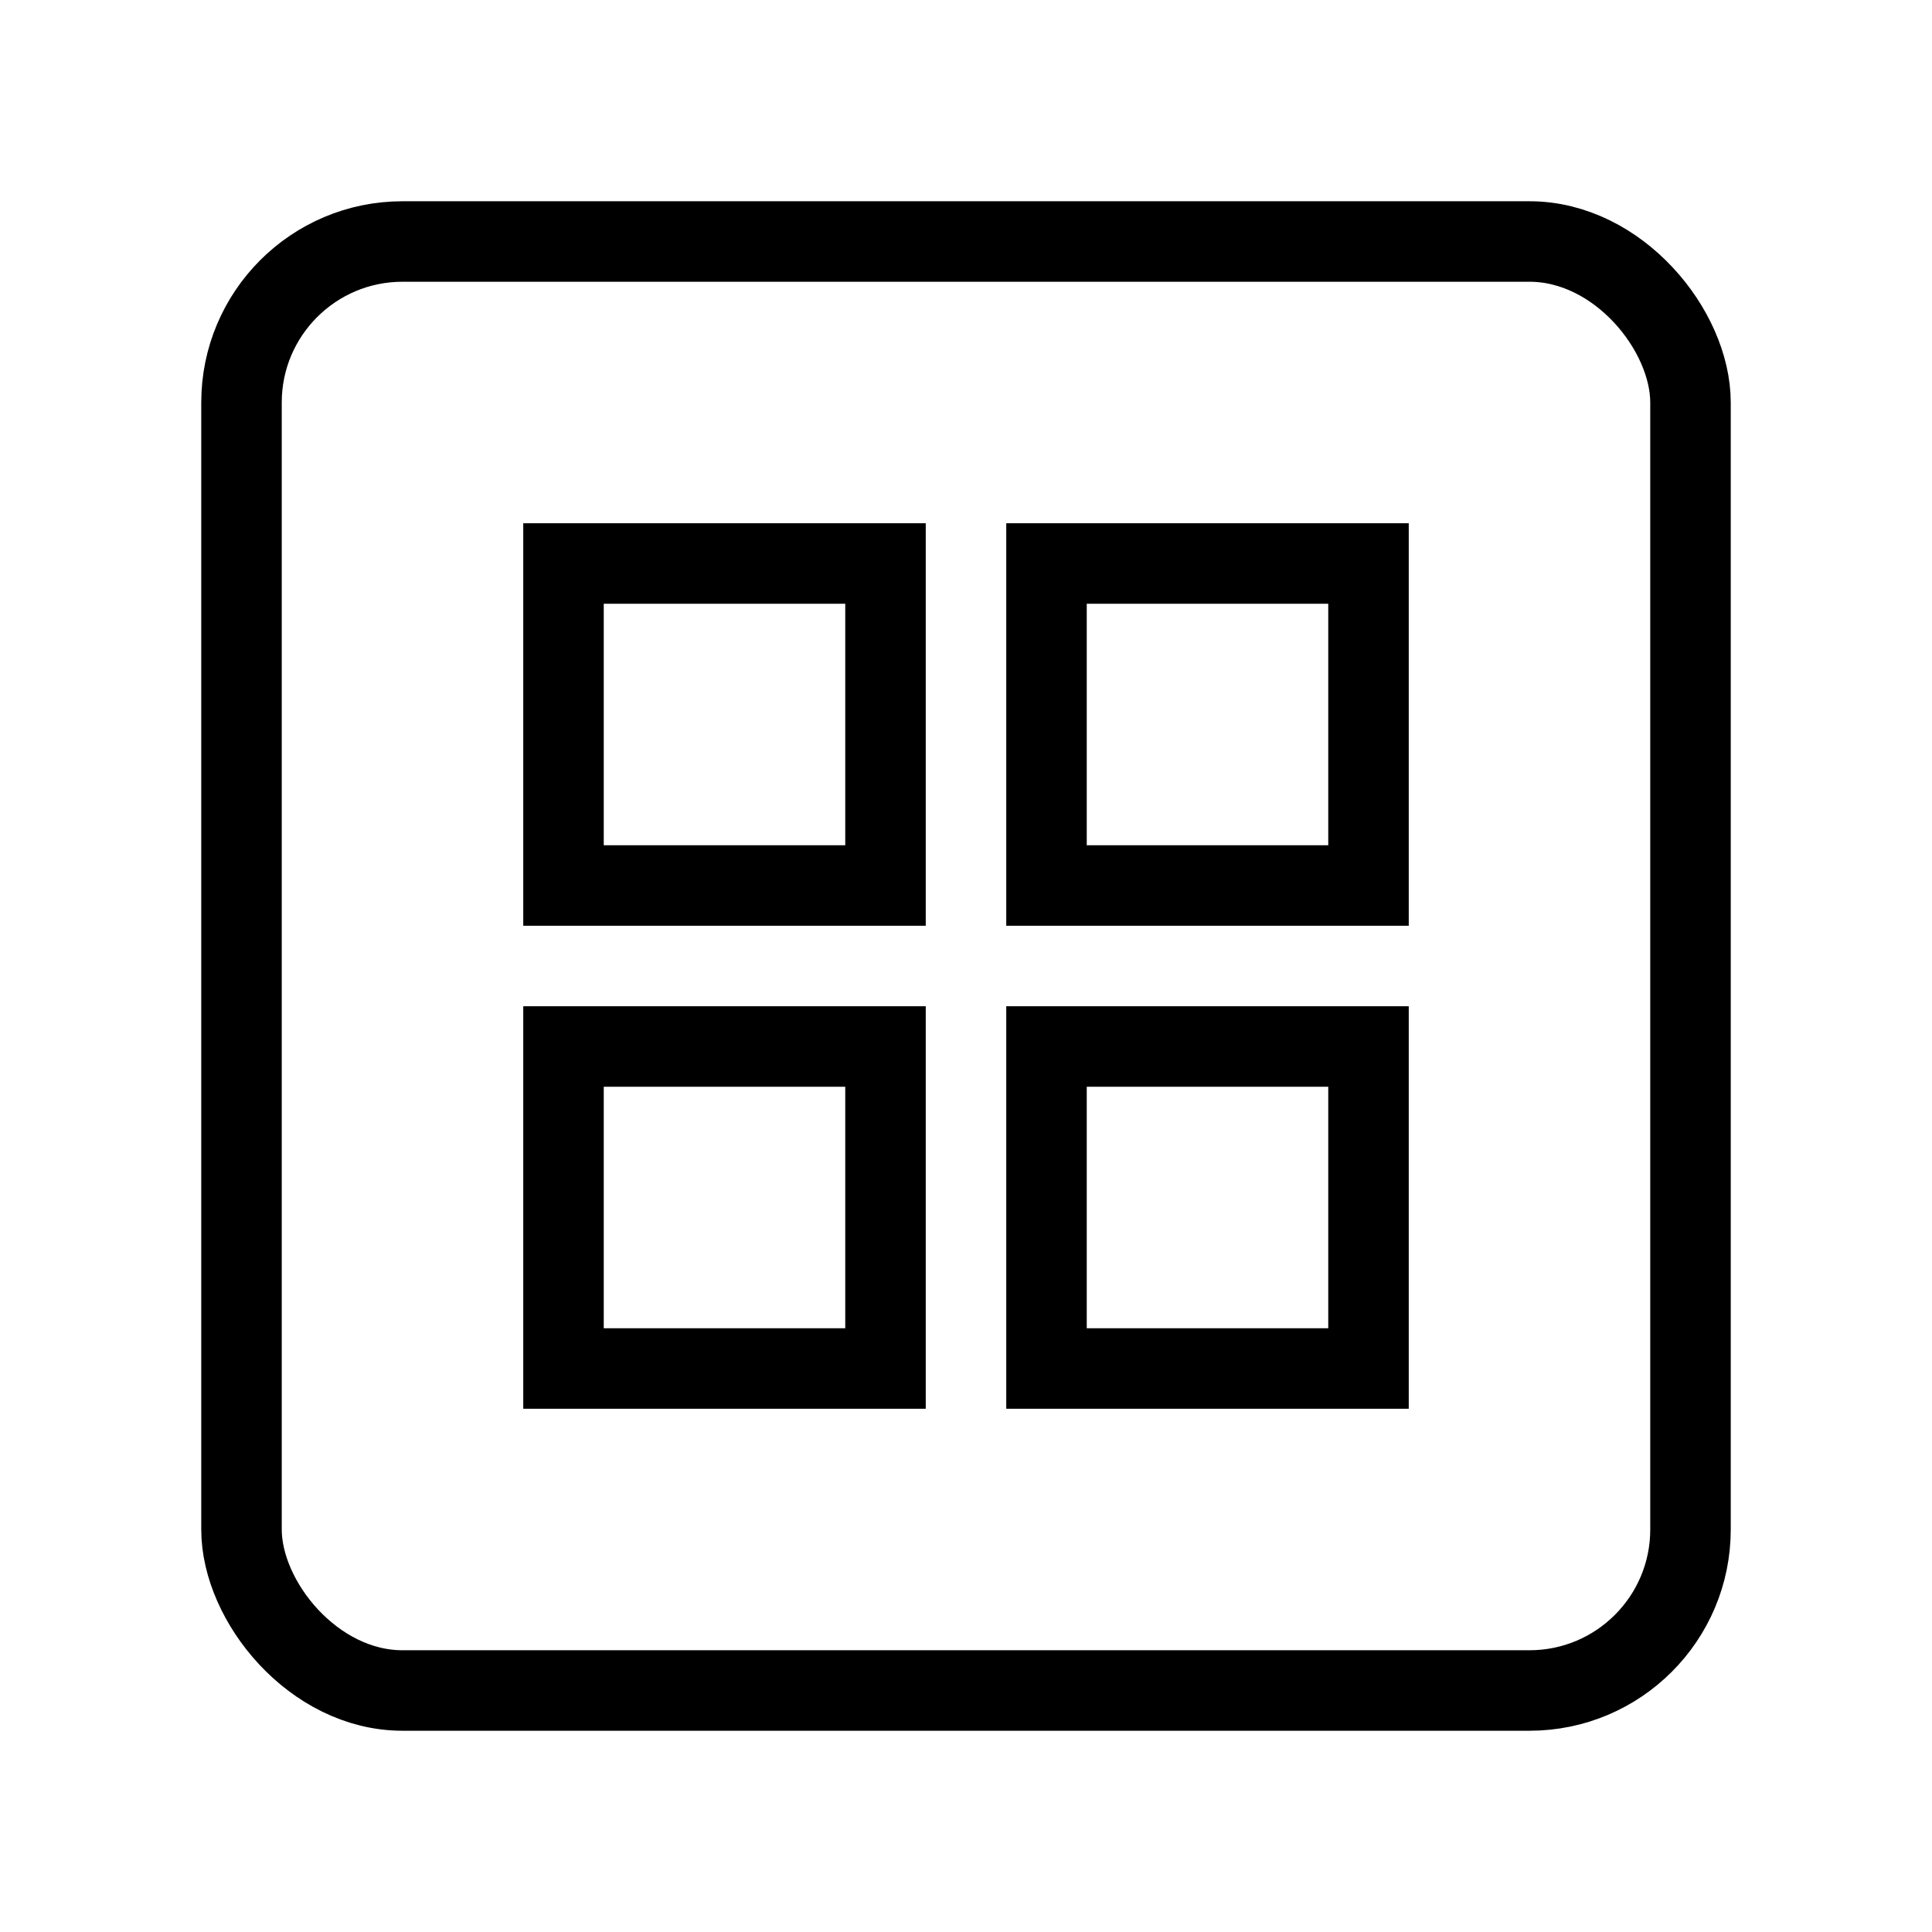 <svg xmlns="http://www.w3.org/2000/svg" width="24" height="24" viewBox="0 0 24 24" fill="none" stroke="currentColor" strokeWidth="2" strokeLinecap="round" strokeLinejoin="round">
  <rect x="3" y="3" width="18" height="18" rx="2" ry="2"></rect>
  <rect x="7" y="7" width="4" height="4"></rect>
  <rect x="13" y="7" width="4" height="4"></rect>
  <rect x="7" y="13" width="4" height="4"></rect>
  <rect x="13" y="13" width="4" height="4"></rect>
</svg> 